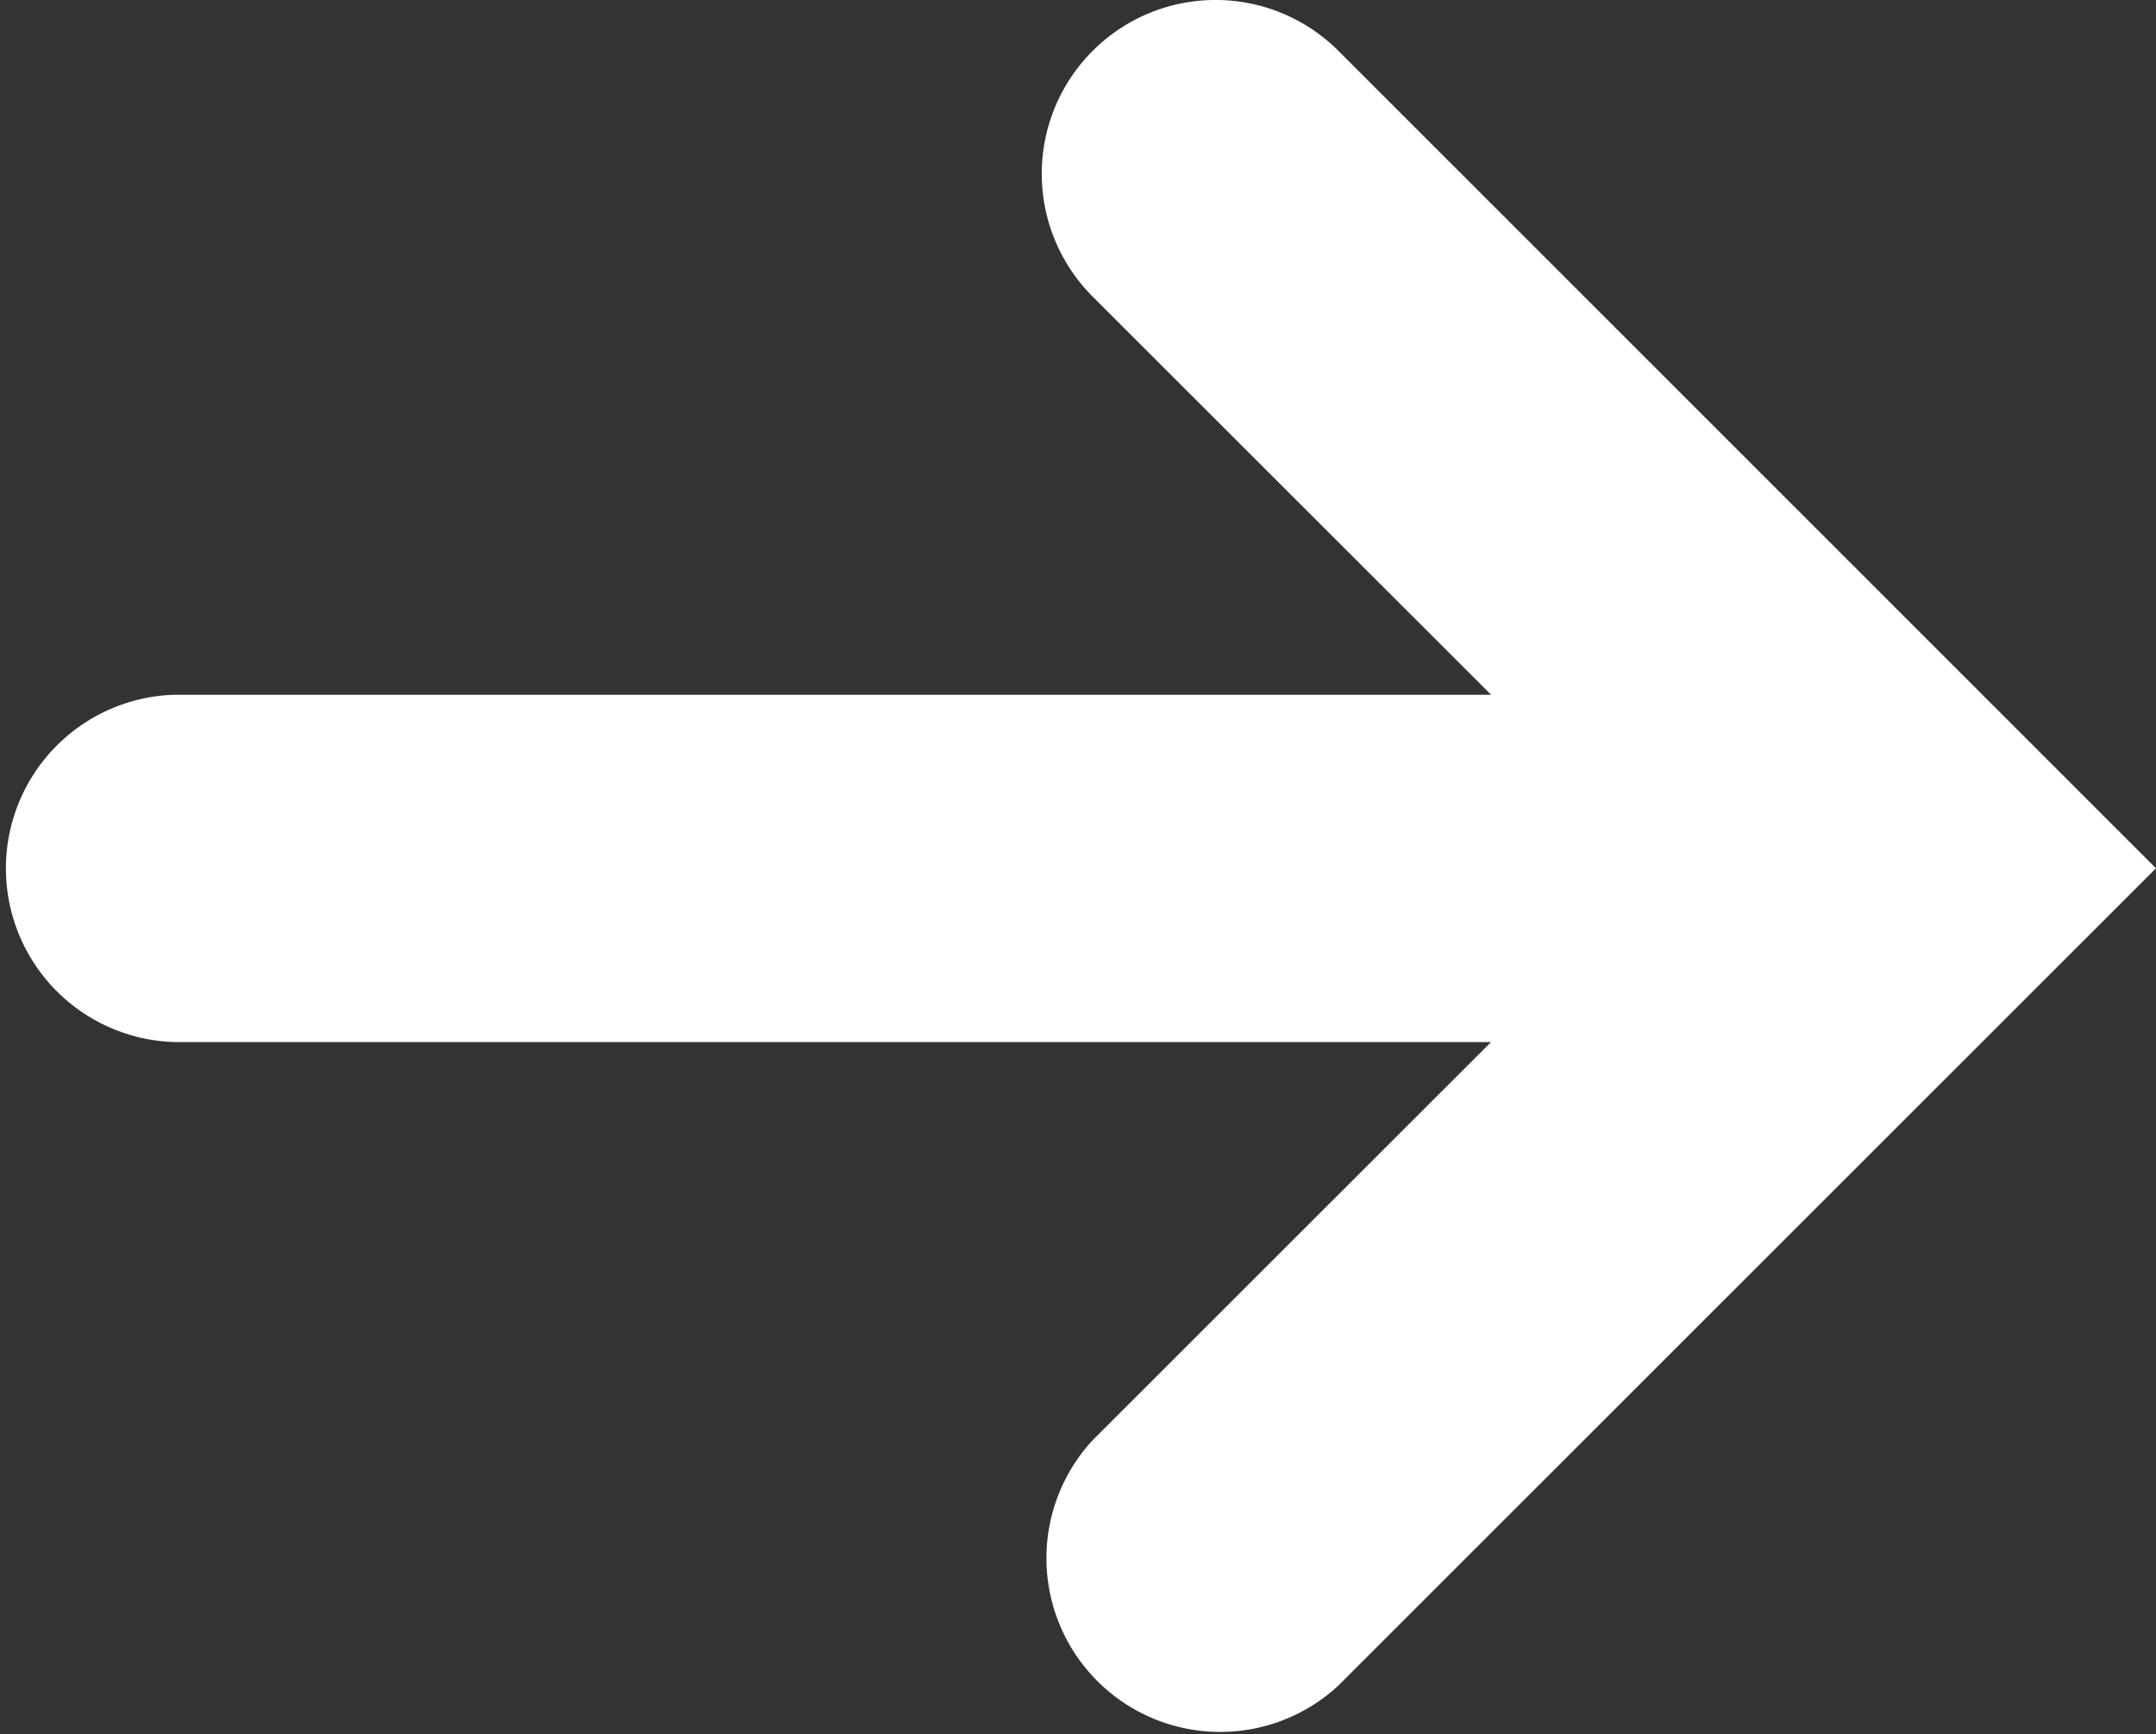 <svg id="Laag_1" data-name="Laag 1" xmlns="http://www.w3.org/2000/svg" viewBox="0 0 100 80.45"><rect x="0" y="0" width="100" height="80.45" fill="#333333" stroke="none"/><defs><style>.cls-1{fill:#fff;}</style></defs><path id="Path_165" data-name="Path 165" class="cls-1" d="M100,40.28,62.08,2.36a8.06,8.06,0,0,0-11.4,11.4L69.16,32.23H8.05a8.06,8.06,0,0,0,0,16.11H69.16L50.68,66.81A8.06,8.06,0,0,0,62.07,78.2Z"/></svg>